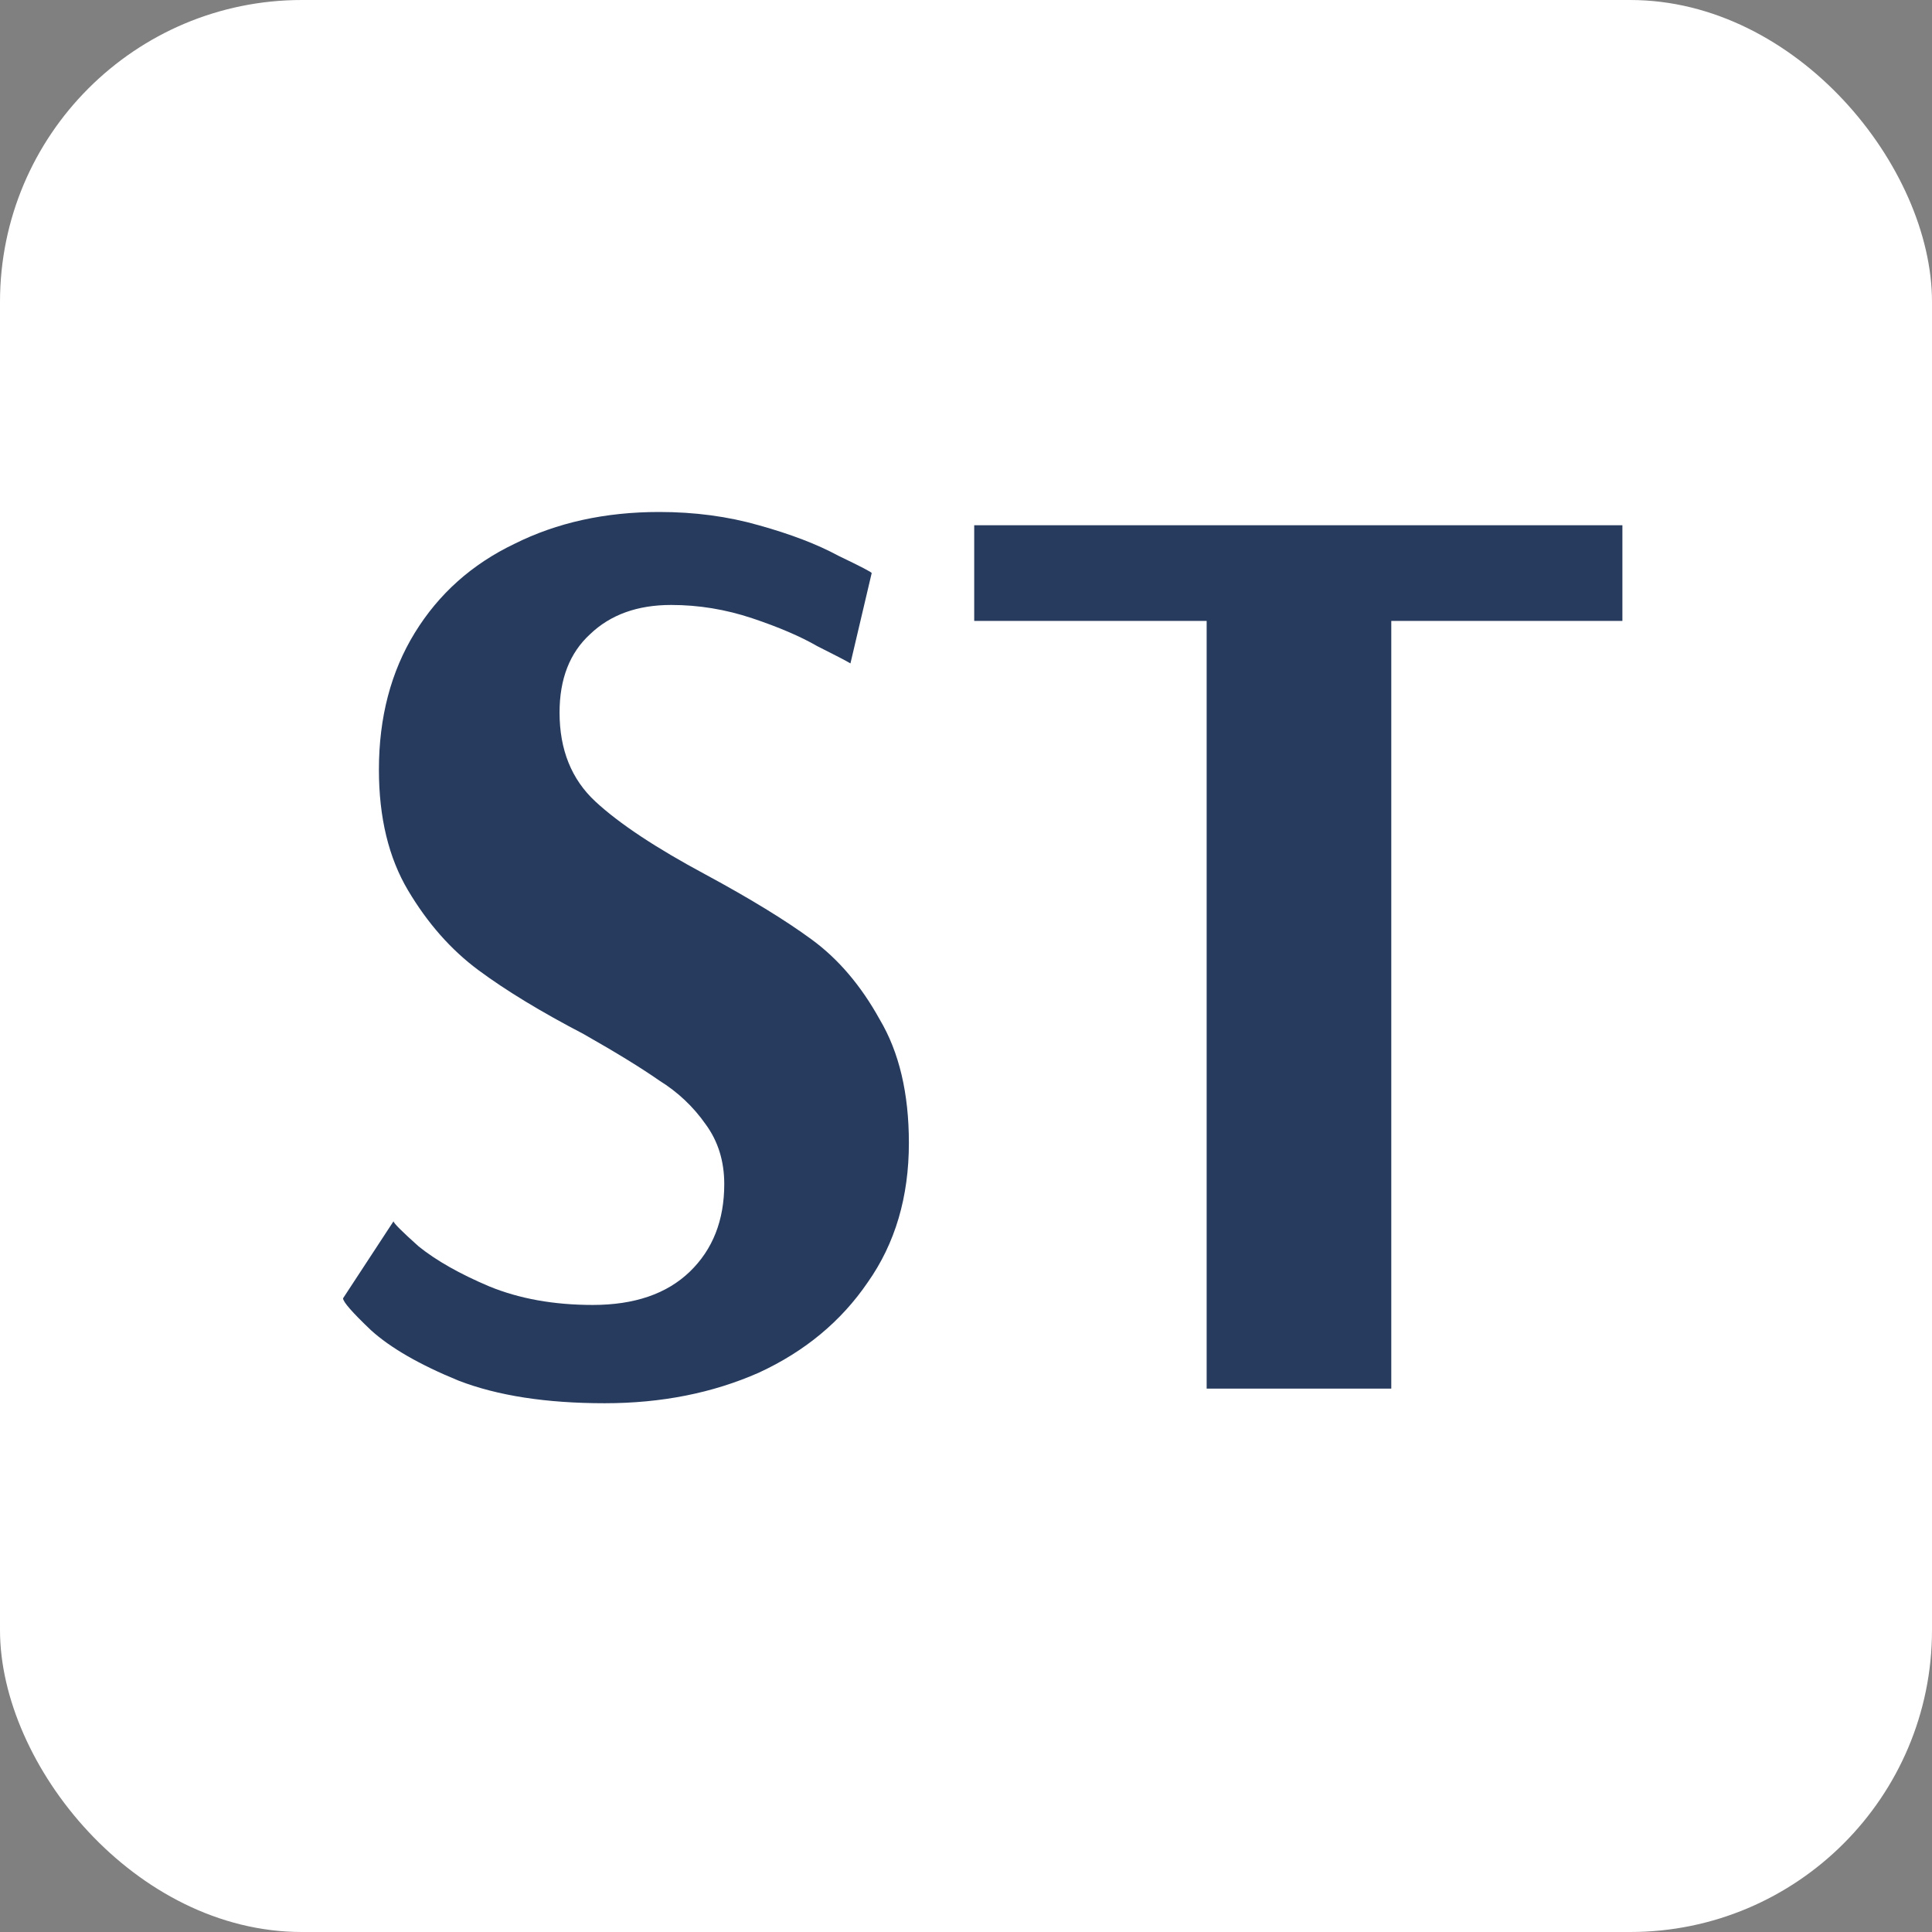 <?xml version="1.0" encoding="UTF-8"?> <svg xmlns="http://www.w3.org/2000/svg" width="32" height="32" viewBox="0 0 32 32" fill="none"><rect x="0" y="0" width="32" height="32" fill="#808080" stroke="none"/><rect width="32" height="32" rx="5" fill="white"></rect><path d="M10.016 23.242C9.048 23.242 8.241 23.117 7.596 22.868C6.951 22.604 6.467 22.325 6.144 22.032C5.836 21.739 5.682 21.563 5.682 21.504L6.518 20.228C6.518 20.257 6.657 20.397 6.936 20.646C7.229 20.881 7.618 21.101 8.102 21.306C8.601 21.511 9.173 21.614 9.818 21.614C10.507 21.614 11.043 21.431 11.424 21.064C11.805 20.697 11.996 20.213 11.996 19.612C11.996 19.231 11.893 18.901 11.688 18.622C11.483 18.329 11.226 18.087 10.918 17.896C10.625 17.691 10.207 17.434 9.664 17.126C8.96 16.759 8.381 16.407 7.926 16.07C7.471 15.733 7.083 15.293 6.76 14.75C6.437 14.207 6.276 13.54 6.276 12.748C6.276 11.883 6.474 11.127 6.87 10.482C7.266 9.837 7.816 9.345 8.52 9.008C9.224 8.656 10.023 8.48 10.918 8.48C11.505 8.48 12.055 8.553 12.568 8.7C13.096 8.847 13.536 9.015 13.888 9.206C14.255 9.382 14.438 9.477 14.438 9.492L14.086 10.988C14.013 10.944 13.829 10.849 13.536 10.702C13.257 10.541 12.898 10.387 12.458 10.24C12.018 10.093 11.571 10.02 11.116 10.02C10.559 10.02 10.111 10.181 9.774 10.504C9.437 10.812 9.268 11.245 9.268 11.802C9.268 12.418 9.466 12.909 9.862 13.276C10.258 13.643 10.867 14.046 11.688 14.486C12.421 14.882 13.008 15.241 13.448 15.564C13.888 15.887 14.262 16.327 14.57 16.884C14.893 17.427 15.054 18.109 15.054 18.93C15.054 19.825 14.827 20.595 14.372 21.24C13.932 21.885 13.331 22.384 12.568 22.736C11.805 23.073 10.955 23.242 10.016 23.242ZM19.986 23V10.284H16.136V8.7H26.872V10.284H23.044V23H19.986Z" fill="#273B5E"></path></svg> 